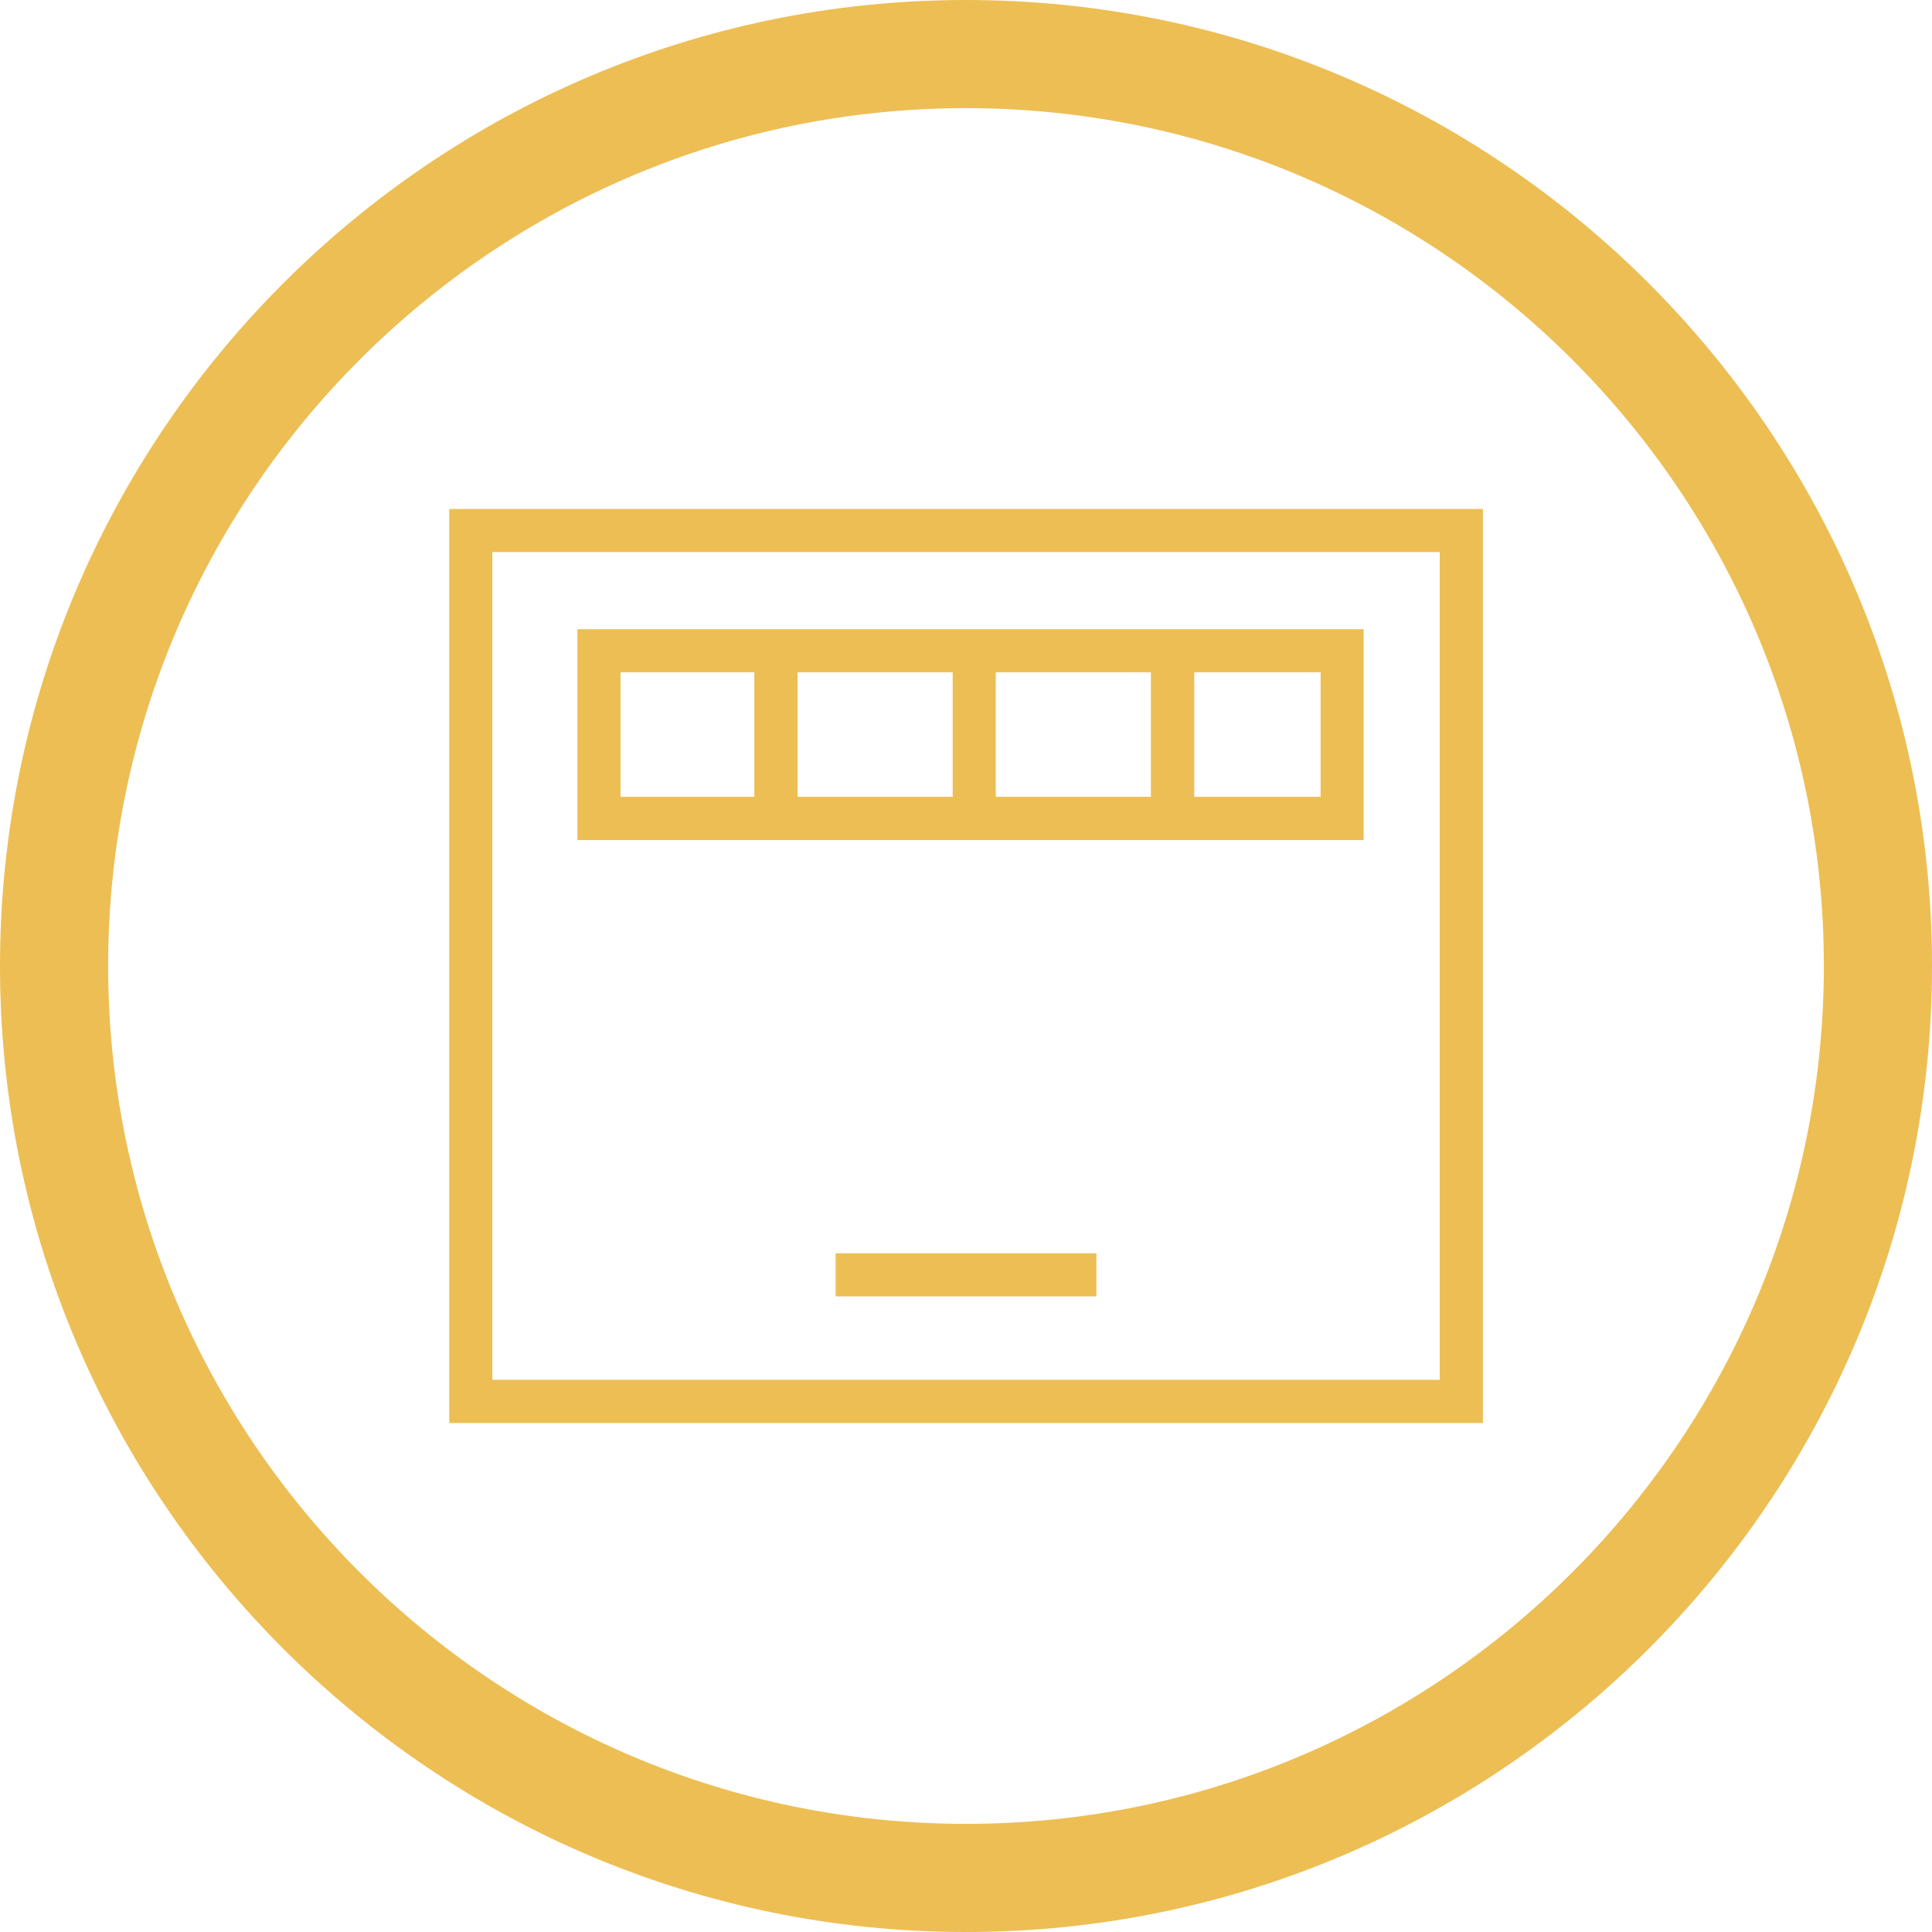 <svg xmlns="http://www.w3.org/2000/svg" width="121" height="121" viewBox="0 0 121 121" fill="none"><path d="M60.5 121C27.142 121 0 93.858 0 60.5C0 27.142 27.142 0 60.5 0C93.858 0 121 27.142 121 60.5C121 93.858 93.858 121 60.5 121ZM60.5 6.773C30.877 6.773 6.773 30.877 6.773 60.5C6.773 90.123 30.877 114.227 60.5 114.227C90.123 114.227 114.227 90.123 114.227 60.5C114.227 30.877 90.132 6.773 60.5 6.773Z" fill="#EDBE54"></path><path d="M28.137 31.878V89.122H92.876V31.878H28.137ZM90.169 86.415H30.835V34.576H90.169V86.415Z" fill="#EDBE54"></path><path d="M85.406 39.408H36.162V52.613H85.406V39.408ZM62.364 42.106H72.079V49.906H62.364V42.106ZM59.666 49.906H49.951V42.106H59.666V49.906ZM38.861 42.106H47.244V49.906H38.861V42.106ZM82.708 49.906H74.795V42.106H82.708V49.906Z" fill="#EDBE54"></path><path d="M68.667 78.493H52.336V81.192H68.667V78.493Z" fill="#EDBE54"></path></svg>